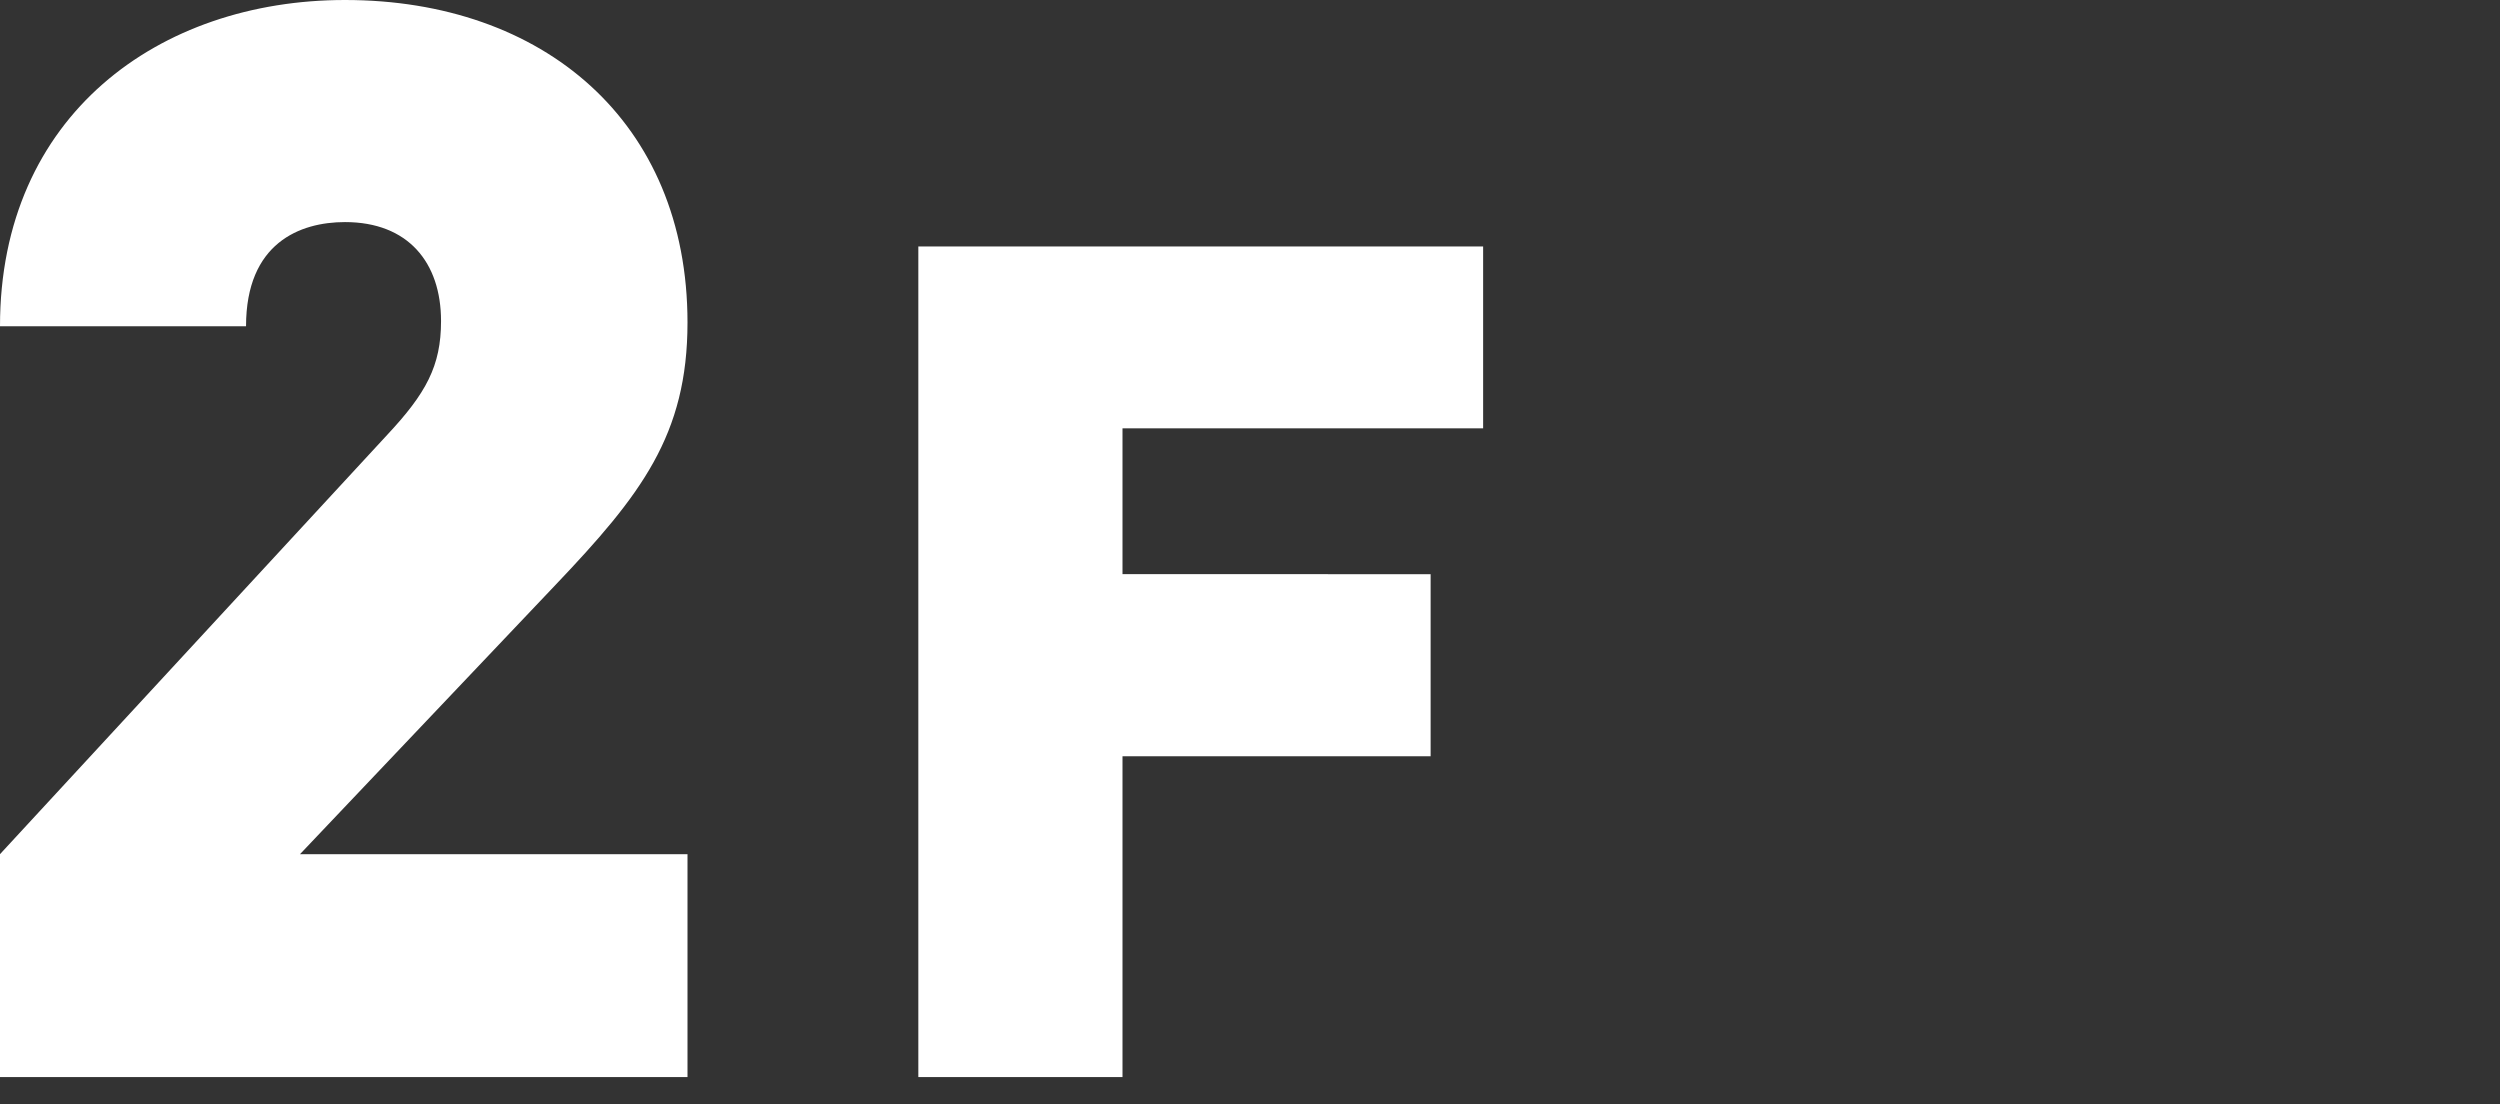 <svg id="レイヤー_1" data-name="レイヤー 1" xmlns="http://www.w3.org/2000/svg" viewBox="0 0 120 53"><rect x="0" y="0" width="120" height="53" fill="#333333" stroke="none"/><defs><style>.cls-1{fill:#fff;}</style></defs><title>num-2f</title><path class="cls-1" d="M0,51.7V41L18.58,20.88c1.87-2,2.59-3.31,2.59-5.47,0-2.81-1.58-4.75-4.61-4.75-2.16,0-4.75,1-4.75,5H0C0,5.54,7.63,0,16.56,0,26.07,0,33,5.83,33,15.48c0,5.4-2.23,8.28-6.34,12.6L14.4,41H33V51.7Z"/><path class="cls-1" d="M53.88,20.56v7H68.67V36.3H53.88V51.7h-9.8V11.83H71.19v8.73Z"/></svg>